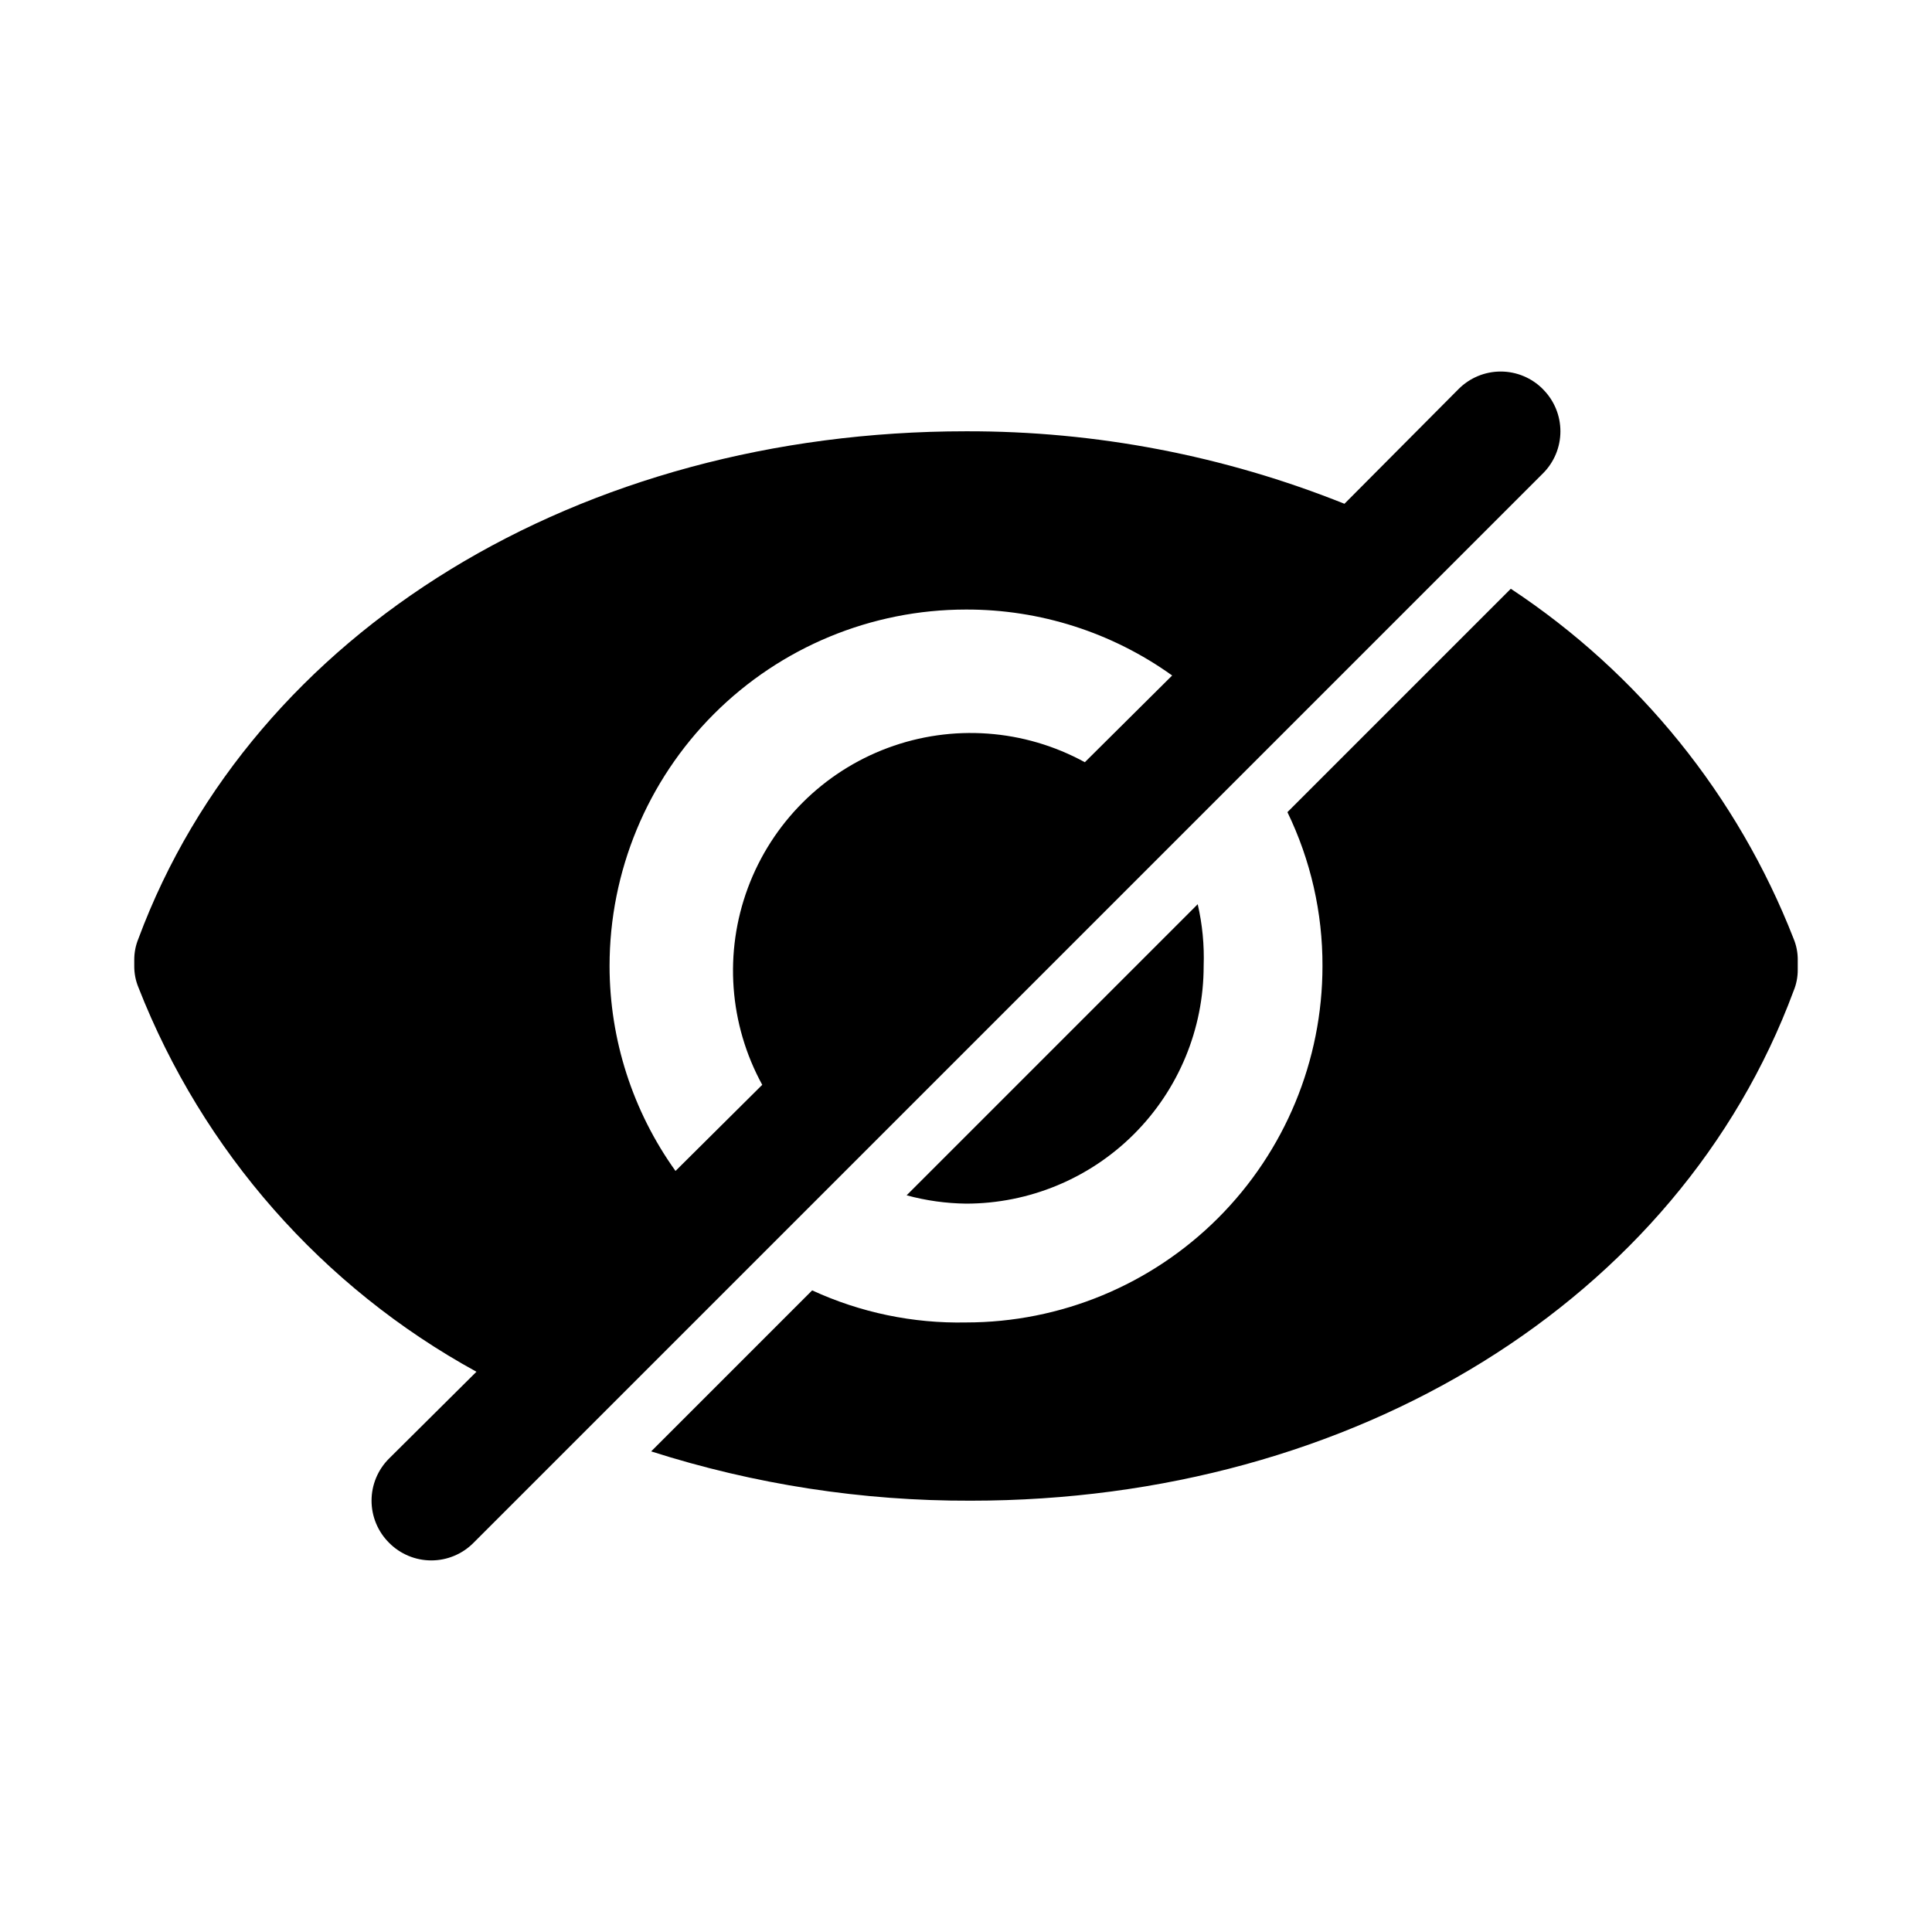 <?xml version="1.0" encoding="UTF-8"?>
<!-- Uploaded to: SVG Repo, www.svgrepo.com, Generator: SVG Repo Mixer Tools -->
<svg fill="#000000" width="800px" height="800px" version="1.1" viewBox="144 144 512 512" xmlns="http://www.w3.org/2000/svg">
 <path d="m552.88 247.12c-2.957-2.981-6.981-4.66-11.18-4.66-4.199 0-8.223 1.68-11.18 4.66l-30.227 30.387c-31.887-12.781-65.938-19.301-100.29-19.211-102.18 0-188.93 52.742-219.32 134.46-0.742 1.793-1.117 3.723-1.102 5.668v1.574c-0.016 1.941 0.359 3.871 1.102 5.668 17 43.402 48.707 79.457 89.582 101.86l-23.141 22.984c-2.981 2.957-4.66 6.981-4.66 11.18 0 4.199 1.68 8.223 4.66 11.18 2.953 2.981 6.981 4.656 11.176 4.656 4.199 0 8.223-1.676 11.18-4.656l283.39-283.39c2.981-2.957 4.656-6.981 4.656-11.18 0-4.195-1.676-8.223-4.656-11.176zm-247.34 152.88c0-25.055 9.953-49.082 27.668-66.797s41.742-27.668 66.797-27.668c19.59-0.051 38.703 6.062 54.629 17.477l-23.141 22.984c-16.039-8.785-35.105-10.168-52.242-3.785-17.137 6.383-30.652 19.898-37.035 37.035-6.383 17.137-5 36.203 3.785 52.242l-22.984 22.828c-11.352-15.84-17.465-34.832-17.477-54.316zm78.719 60.773 77.145-77.145v-0.004c1.242 5.367 1.77 10.871 1.578 16.375 0 16.699-6.637 32.719-18.445 44.531-11.812 11.809-27.832 18.445-44.531 18.445-5.32-0.07-10.613-0.809-15.746-2.207zm236.16-62.977v3.148-0.004c0.02 1.945-0.355 3.875-1.102 5.668-30.387 81.871-116.35 135.09-218.05 135.09-28.742 0.098-57.324-4.312-84.703-13.066l42.668-42.668c12.773 5.883 26.715 8.793 40.777 8.5 25.051 0 49.078-9.949 66.793-27.668 17.719-17.715 27.668-41.742 27.668-66.793 0.047-14.125-3.133-28.07-9.289-40.777l59.199-59.199c33.953 22.434 60.133 54.828 74.941 92.734 0.746 1.793 1.121 3.723 1.102 5.668z"/>
</svg>